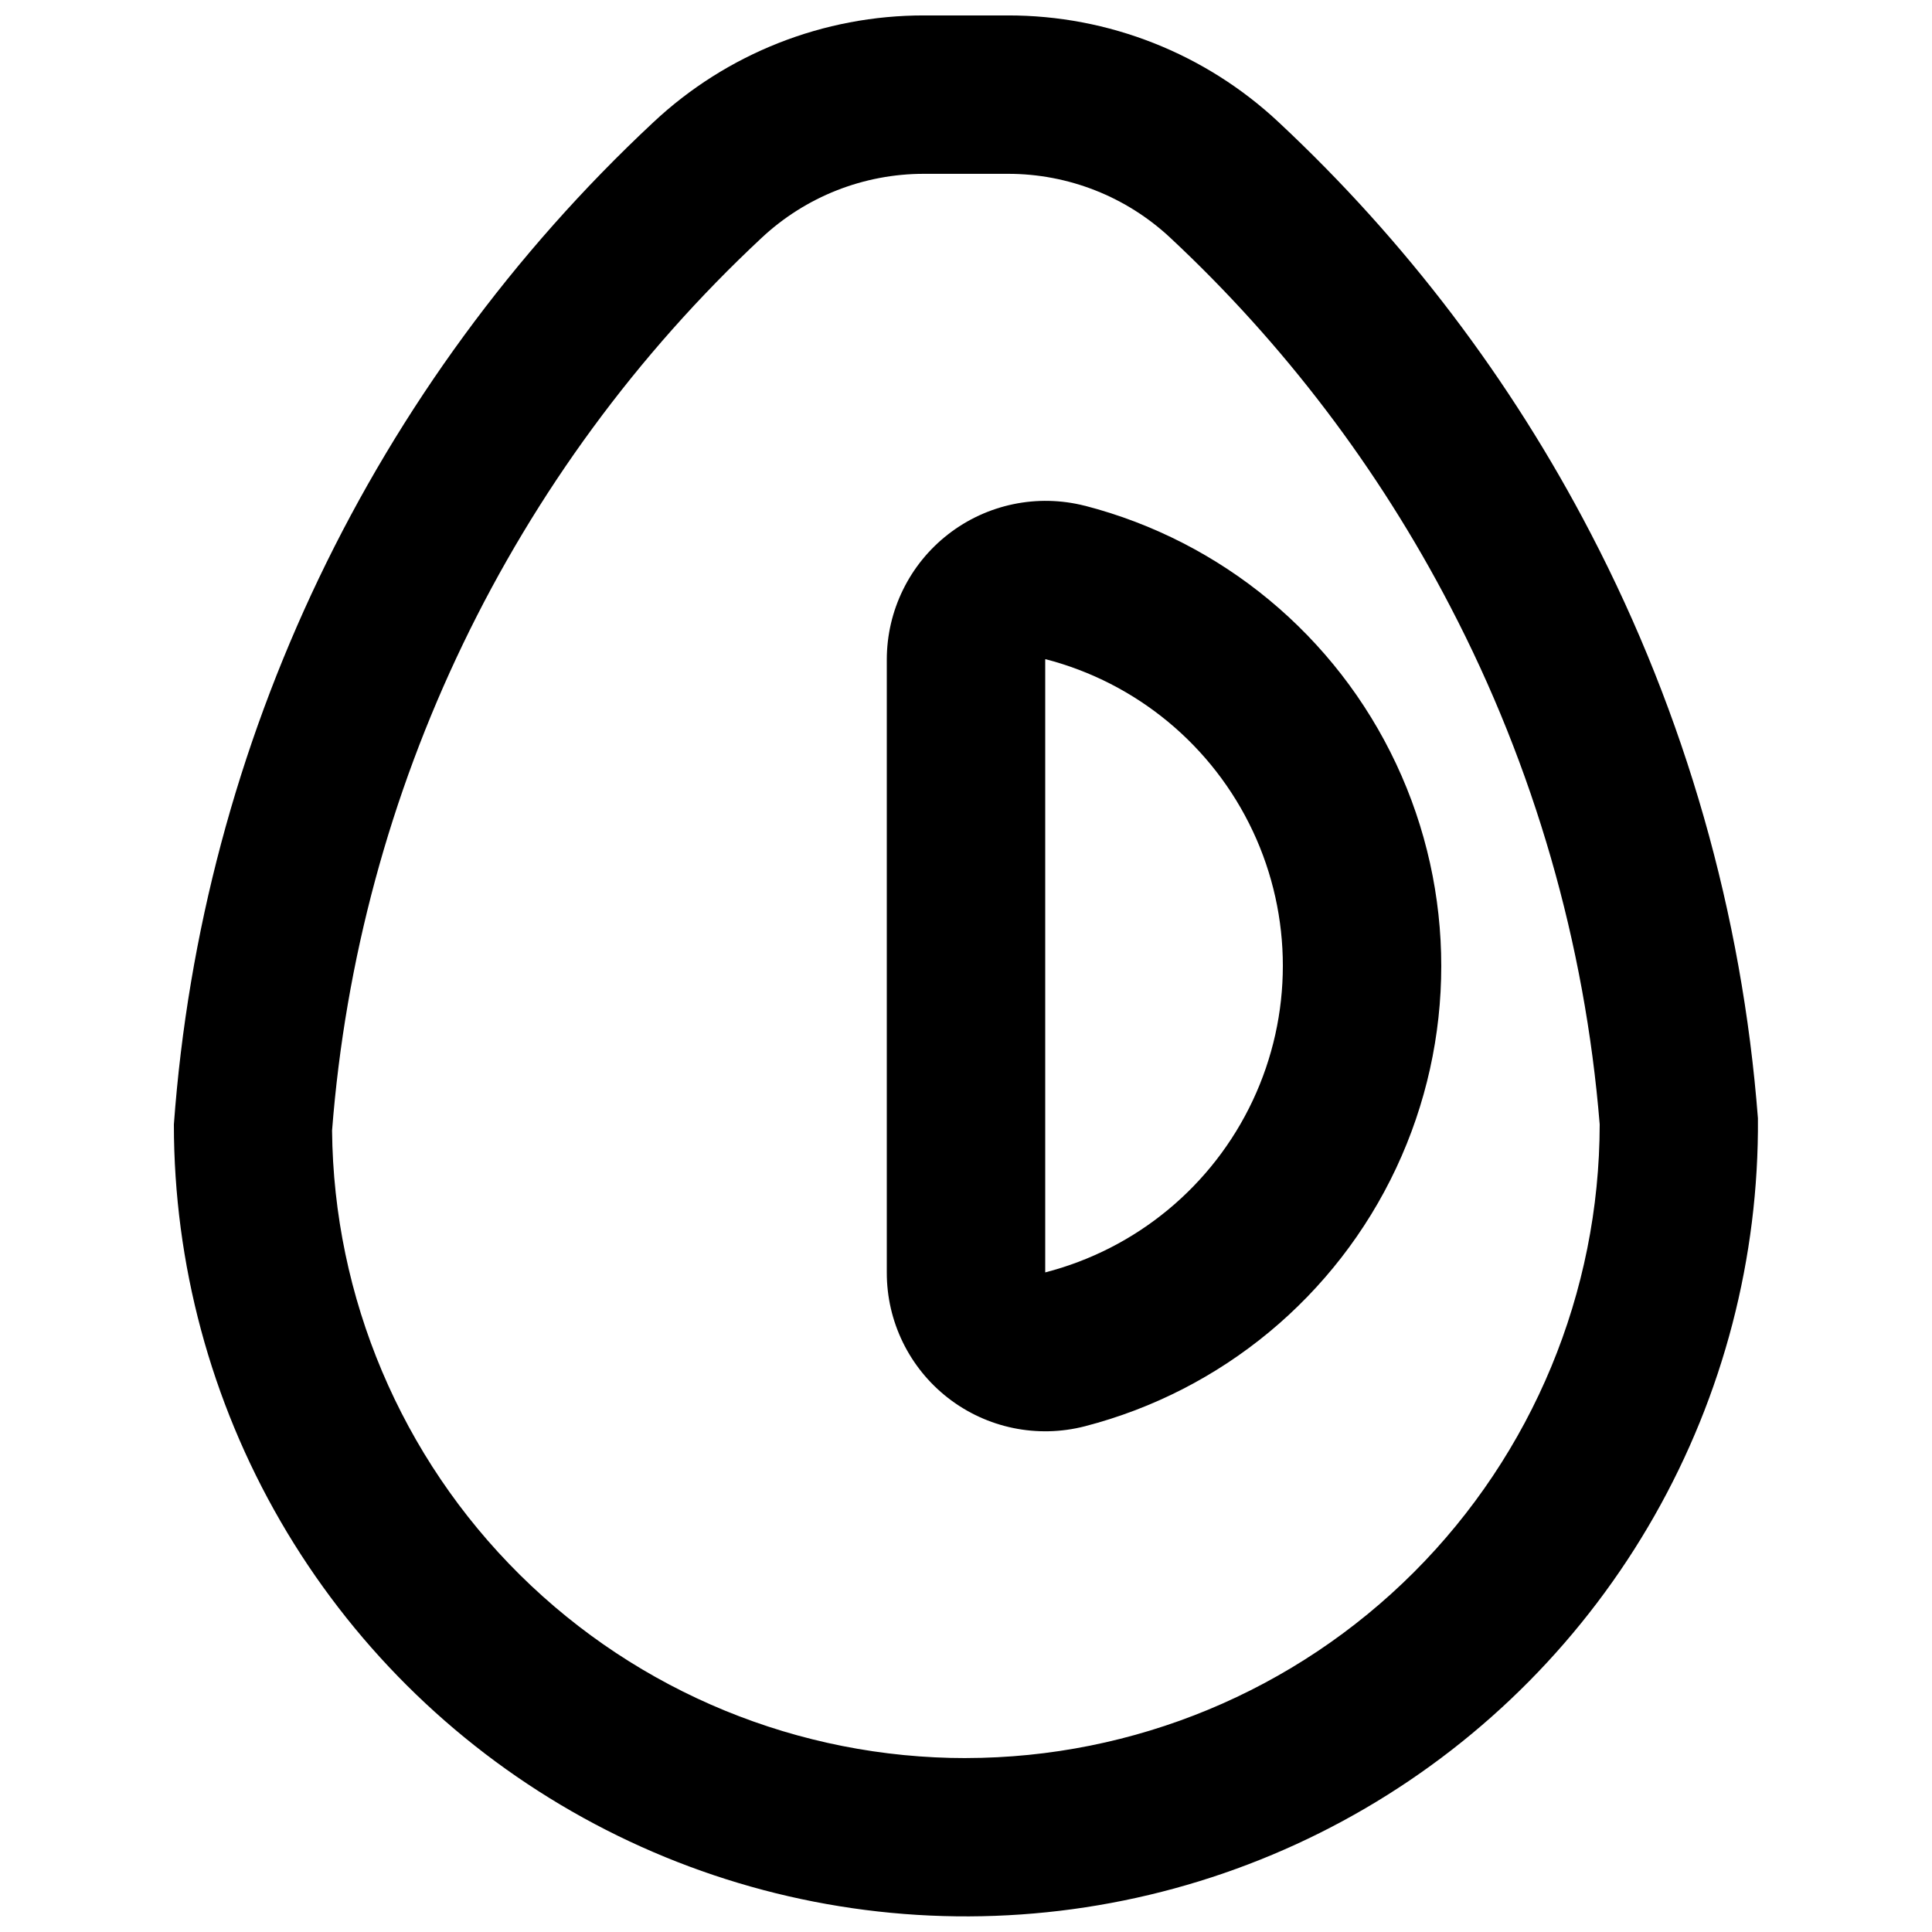 <?xml version="1.0" encoding="UTF-8"?>
<!-- Uploaded to: ICON Repo, www.iconrepo.com, Generator: ICON Repo Mixer Tools -->
<svg width="800px" height="800px" version="1.1" viewBox="144 144 512 512" xmlns="http://www.w3.org/2000/svg">
 <defs>
  <clipPath id="a">
   <path d="m190 148.09h420v503.81h-420z"/>
  </clipPath>
 </defs>
 <g clip-path="url(#a)">
  <path d="m565.57 285.36c-21.168-40.754-49.133-77.598-82.688-108.95-19.453-18.234-45.129-28.359-71.789-28.32h-22.18c-26.668-0.039-52.344 10.094-71.793 28.34-74.273 69.363-119.64 164.2-127.04 265.55 0.004 36.934 9.75 73.215 28.262 105.18 18.512 31.961 45.129 58.473 77.164 76.855 32.035 18.387 68.352 27.988 105.29 27.844 36.938-0.145 73.18-10.031 105.07-28.664 31.891-18.633 58.301-45.352 76.559-77.457 18.262-32.105 27.727-68.461 27.441-105.39-4.164-54.117-19.23-106.84-44.293-154.98zm-165.57 324.55c-44.273 0.031-86.766-17.422-118.23-48.57-31.461-31.145-49.352-73.457-49.77-117.73 6.992-90.309 47.598-174.71 113.8-236.54 11.684-10.949 27.102-17.031 43.113-17.004h22.18c16.008-0.027 31.426 6.055 43.109 17.004 30.074 28.094 55.141 61.113 74.121 97.629 22.246 42.648 35.715 89.328 39.613 137.27-0.051 44.523-17.758 87.207-49.242 118.69s-74.168 49.191-118.69 49.242z"/>
 </g>
 <path d="m431.51 278.04c-12.594-3.215-25.961-0.43-36.227 7.539-10.266 7.973-16.27 20.238-16.273 33.234v162.39c-0.035 13.008 5.965 25.297 16.238 33.277 10.273 7.981 23.664 10.746 36.262 7.496 36.301-9.391 66.535-34.461 82.48-68.398 15.945-33.938 15.945-73.215 0-107.15-15.945-33.938-46.18-59.008-82.48-68.398zm-10.516 203.16v-162.39l0.043-0.133h-0.004c24.195 6.25 44.348 22.957 54.973 45.574s10.617 48.793-0.02 71.406c-10.637 22.609-30.797 39.305-54.992 45.543z"/>
</svg>